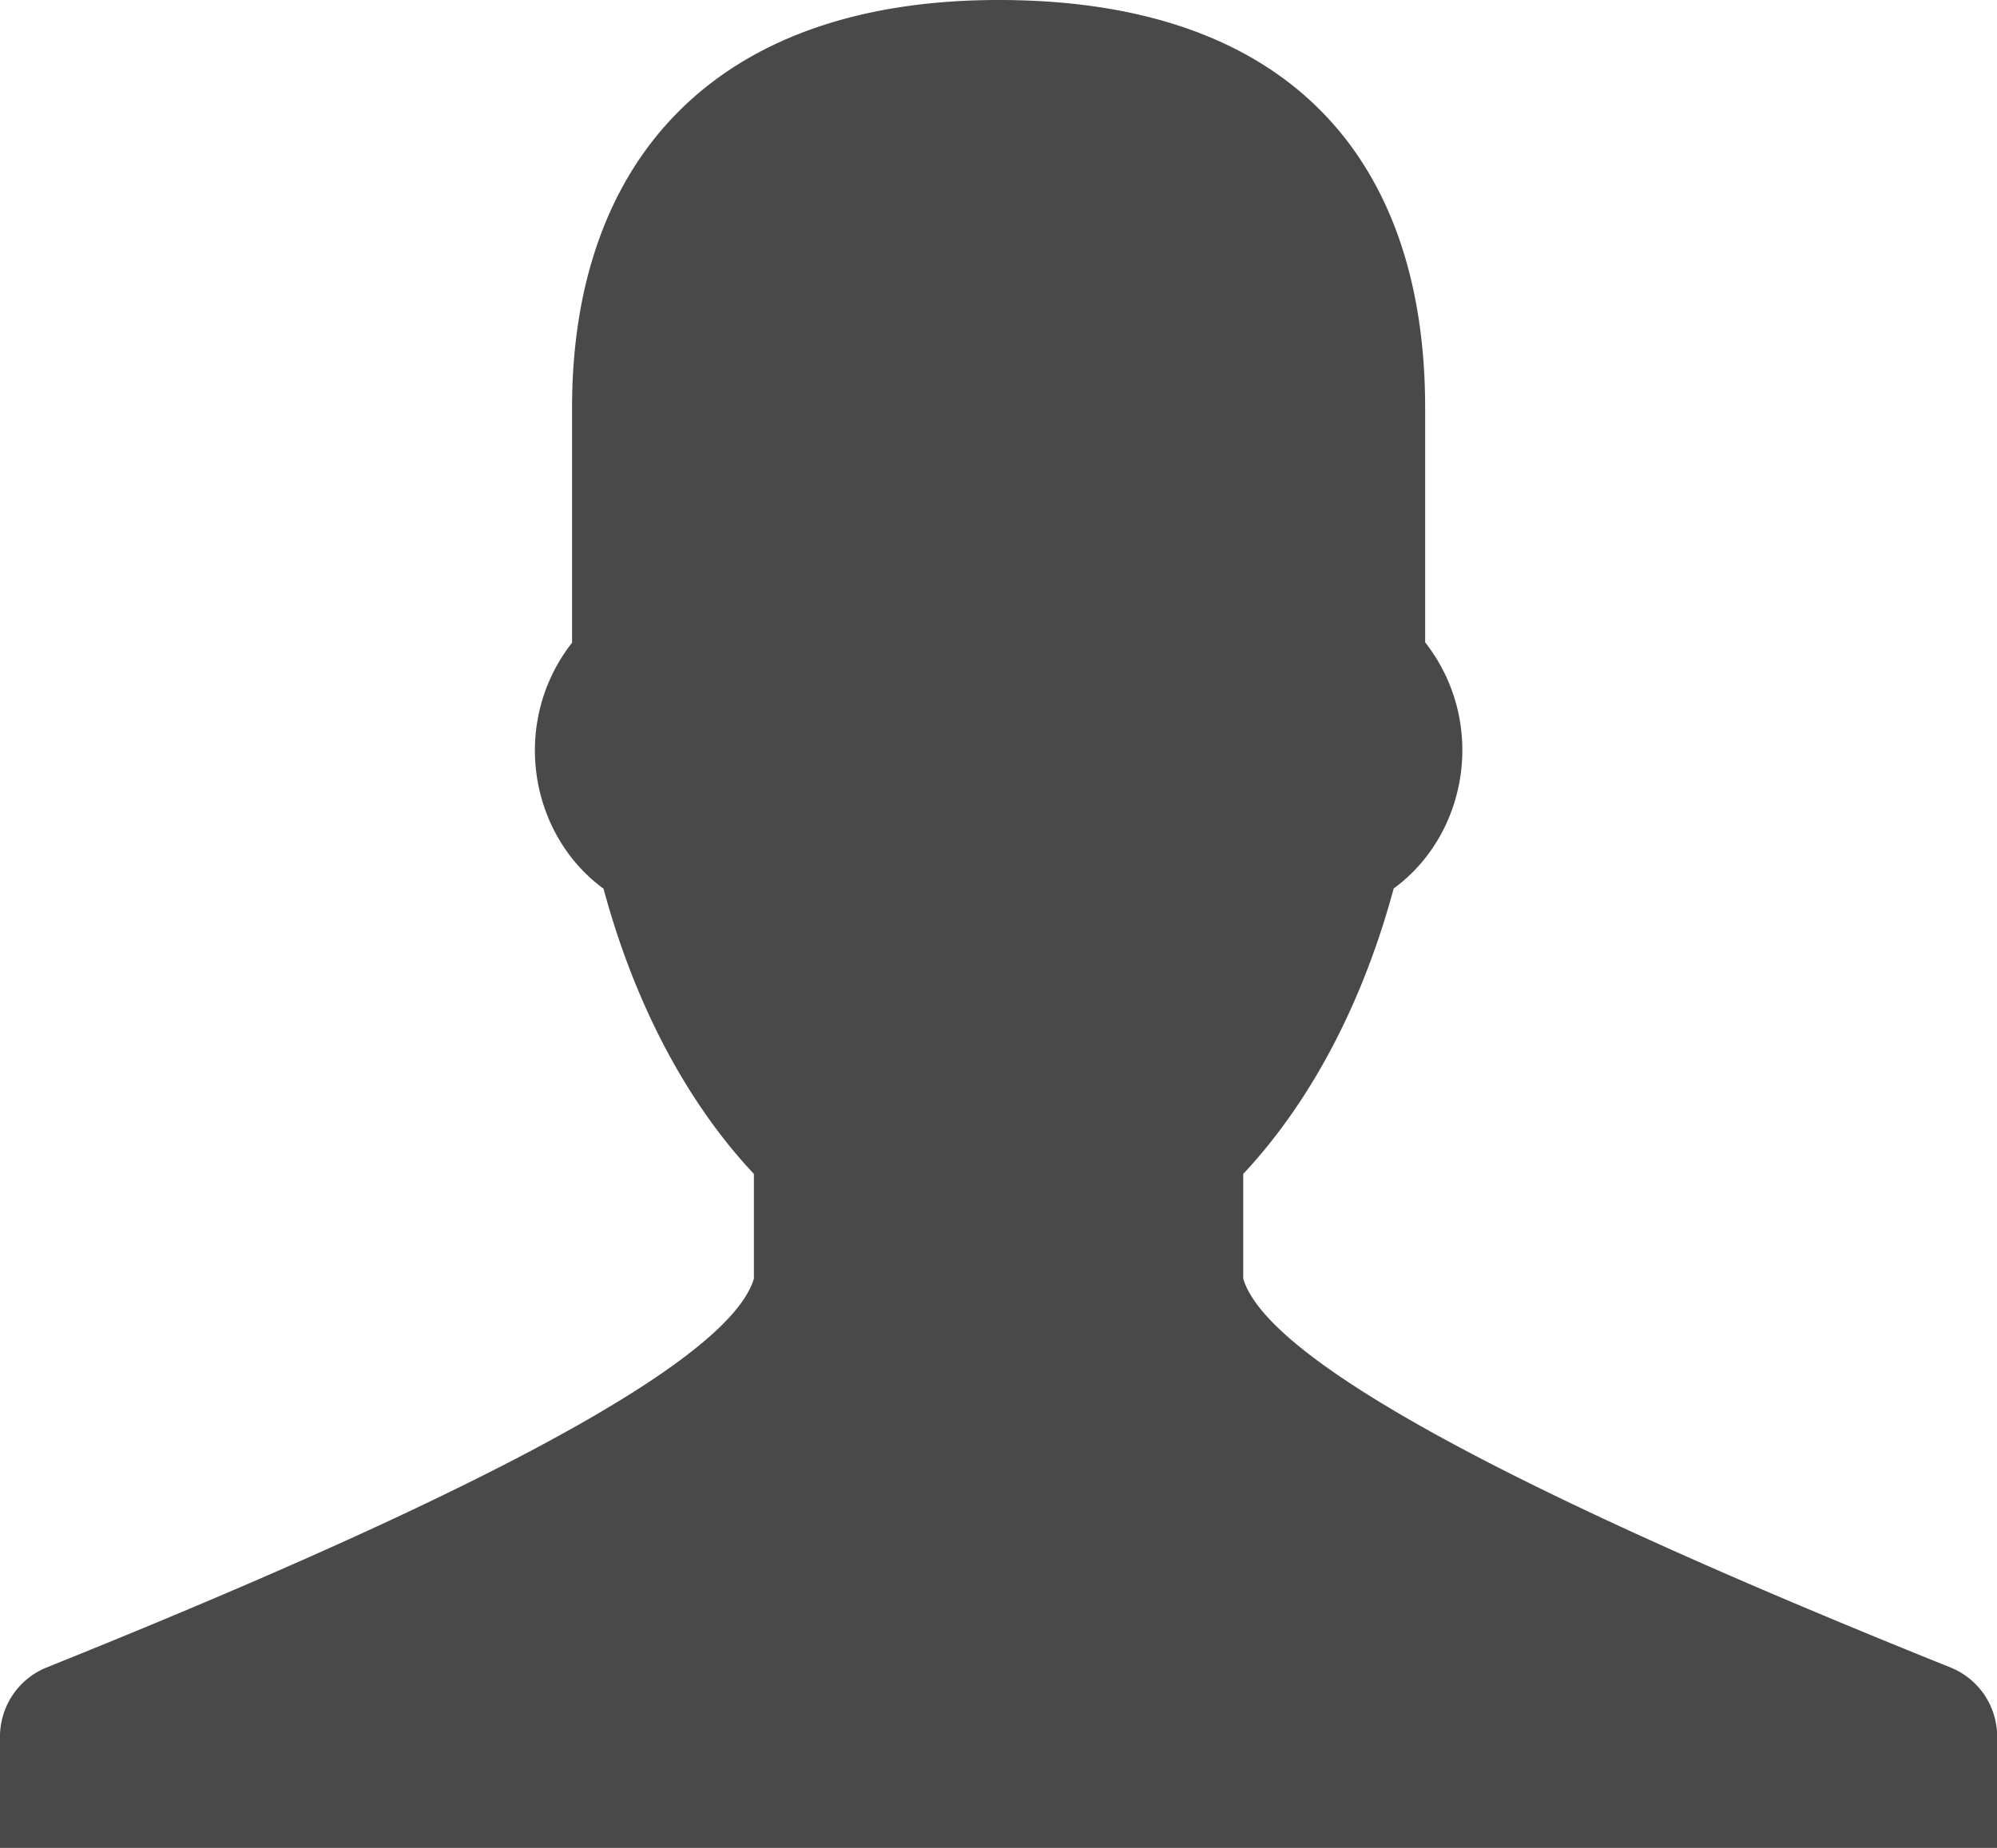 <svg id="Lager_1" data-name="Lager 1" xmlns="http://www.w3.org/2000/svg" viewBox="0 0 280.49 259.61"><defs><style>.cls-1{fill:#494949;}</style></defs><title>profil1</title><path class="cls-1" d="M290,302.56V287.05a10.47,10.47,0,0,0-6.4-9.78c-45.15-18.14-95.28-40.65-99.49-54.68V207.87c9.37-10,16.75-23.84,21.13-40.1,10.5-7.67,13.11-23.47,4.42-34.58V100.24c0-34-18.23-57.29-59.9-57.29-40.59,0-59.92,23.28-59.92,57.29v33c-8.68,11.1-6.07,26.89,4.42,34.56C98.62,184,106,197.91,115.38,207.87v14.72c-4.2,14-54.34,36.53-99.49,54.68a10.48,10.48,0,0,0-6.4,9.78v15.51" transform="translate(-9.49 -42.95)"/></svg>